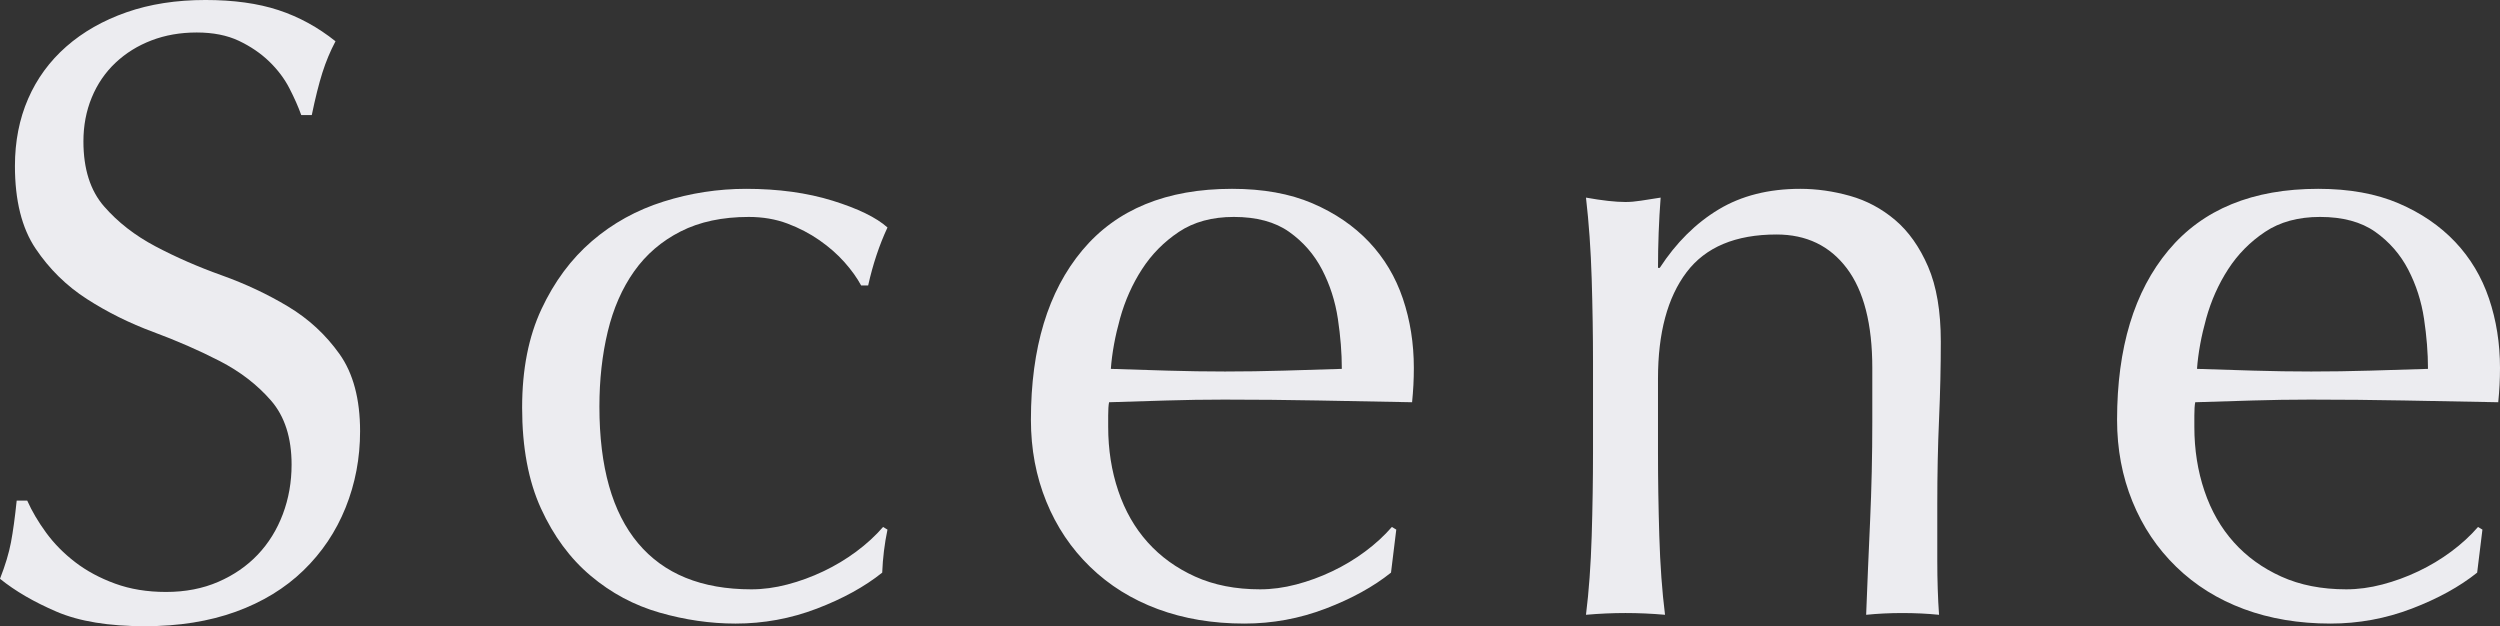 <?xml version="1.0" encoding="UTF-8"?><svg xmlns="http://www.w3.org/2000/svg" width="446.901" height="111.941" viewBox="0 0 446.901 111.941"><rect x="0" y="0" width="446.901" height="111.941" fill="#333333" stroke="none"/><defs><style>.cls-1{isolation:isolate;}.cls-2{mix-blend-mode:overlay;}.cls-3{fill:#ececf0;}</style></defs><g class="cls-1"><g id="_レイヤー_2"><g id="_レイヤー_1-2"><g class="cls-2"><path class="cls-3" d="M8.243,95.22c1.413,1.938,3.14,3.69,5.181,5.26s4.42,2.853,7.144,3.847c2.721.996,5.755,1.491,9.106,1.491,3.454,0,6.567-.601,9.341-1.806,2.772-1.202,5.127-2.826,7.065-4.867,1.936-2.041,3.427-4.448,4.474-7.222,1.045-2.772,1.57-5.73,1.57-8.871,0-4.813-1.231-8.635-3.689-11.461-2.46-2.826-5.521-5.181-9.185-7.065-3.665-1.884-7.614-3.611-11.853-5.181-4.239-1.57-8.191-3.532-11.854-5.887-3.665-2.355-6.727-5.363-9.185-9.027-2.46-3.663-3.689-8.581-3.689-14.758,0-4.396.785-8.399,2.355-12.01,1.57-3.611,3.847-6.724,6.829-9.342,2.983-2.615,6.567-4.656,10.755-6.123,4.185-1.464,8.895-2.198,14.13-2.198,5.024,0,9.366.604,13.031,1.806,3.662,1.204,7.065,3.061,10.205,5.573-.942,1.781-1.728,3.665-2.355,5.652-.628,1.99-1.256,4.501-1.884,7.536h-1.884c-.525-1.464-1.231-3.062-2.12-4.789-.891-1.727-2.095-3.321-3.611-4.789-1.519-1.464-3.324-2.693-5.417-3.689-2.095-.993-4.607-1.491-7.536-1.491s-5.627.471-8.085,1.413c-2.461.942-4.607,2.276-6.438,4.003-1.832,1.727-3.245,3.795-4.239,6.201-.996,2.409-1.492,5.024-1.492,7.85,0,4.921,1.229,8.792,3.69,11.618,2.458,2.826,5.52,5.208,9.184,7.144,3.663,1.938,7.615,3.665,11.854,5.181,4.239,1.519,8.188,3.375,11.854,5.574,3.663,2.198,6.724,5.024,9.185,8.478,2.458,3.454,3.689,8.061,3.689,13.816,0,4.815-.863,9.369-2.59,13.659-1.727,4.293-4.239,8.034-7.536,11.226-3.297,3.194-7.328,5.652-12.089,7.379-4.764,1.727-10.18,2.59-16.25,2.59-6.491,0-11.75-.863-15.778-2.59-4.031-1.727-7.406-3.689-10.127-5.888.942-2.406,1.595-4.578,1.963-6.516.365-1.936.707-4.42,1.021-7.458h1.884c.837,1.884,1.963,3.795,3.375,5.73Z"/><path class="cls-3" d="M93.337,72.848c0-6.803,1.15-12.663,3.454-17.584,2.301-4.919,5.311-8.974,9.027-12.167,3.714-3.192,7.98-5.547,12.796-7.065,4.812-1.516,9.733-2.276,14.758-2.276,5.755,0,10.911.707,15.464,2.12s7.823,3.01,9.812,4.789c-.733,1.57-1.388,3.218-1.962,4.945-.577,1.727-1.074,3.533-1.492,5.417h-1.256c-.734-1.359-1.727-2.748-2.983-4.161-1.256-1.413-2.748-2.72-4.475-3.925-1.727-1.202-3.638-2.198-5.73-2.983-2.095-.785-4.396-1.178-6.908-1.178-4.71,0-8.768.864-12.167,2.591-3.403,1.727-6.177,4.109-8.321,7.143-2.146,3.037-3.717,6.621-4.71,10.755-.996,4.136-1.492,8.61-1.492,13.423,0,10.782,2.301,18.918,6.908,24.414,4.604,5.495,11.355,8.243,20.253,8.243,2.092,0,4.239-.287,6.437-.864,2.198-.574,4.342-1.359,6.437-2.355,2.092-.994,4.055-2.171,5.887-3.533,1.83-1.359,3.427-2.826,4.789-4.396l.785.471c-.525,2.512-.839,5.078-.942,7.693-3.14,2.512-7.041,4.659-11.696,6.437-4.659,1.779-9.499,2.669-14.522,2.669-4.502,0-9.028-.655-13.581-1.962-4.553-1.308-8.662-3.505-12.324-6.594-3.665-3.086-6.621-7.09-8.871-12.011-2.252-4.918-3.375-10.936-3.375-18.055Z"/><path class="cls-3" d="M184.287,75.046c0-12.874,3.062-22.974,9.185-30.301,6.123-7.325,15.045-10.99,26.769-10.99,5.546,0,10.335.864,14.365,2.59,4.028,1.727,7.403,4.031,10.126,6.908,2.72,2.88,4.735,6.255,6.044,10.126,1.308,3.874,1.963,8.007,1.963,12.403,0,1.048-.027,2.068-.079,3.062-.054.996-.132,2.017-.235,3.062-5.652-.103-11.252-.208-16.799-.314-5.549-.103-11.147-.157-16.799-.157-3.454,0-6.884.054-10.284.157-3.402.105-6.83.211-10.284.314-.105.525-.157,1.31-.157,2.355v2.041c0,4.082.601,7.904,1.805,11.461,1.202,3.56,2.956,6.621,5.26,9.185,2.301,2.566,5.127,4.607,8.478,6.123,3.349,1.519,7.222,2.277,11.618,2.277,2.093,0,4.239-.287,6.438-.864,2.198-.574,4.342-1.359,6.437-2.355,2.093-.994,4.056-2.171,5.888-3.533,1.83-1.359,3.427-2.826,4.789-4.396l.785.471-.941,7.693c-3.14,2.512-7.041,4.659-11.697,6.437-4.659,1.779-9.499,2.669-14.522,2.669-5.652,0-10.808-.863-15.464-2.59-4.659-1.727-8.689-4.239-12.089-7.536-3.403-3.297-6.021-7.195-7.851-11.696-1.832-4.499-2.747-9.366-2.747-14.601ZM220.554,38.779c-3.873,0-7.144.891-9.812,2.669-2.669,1.781-4.867,4.004-6.594,6.673s-3.037,5.6-3.925,8.792c-.891,3.194-1.44,6.201-1.648,9.027,3.243.105,6.618.211,10.126.314,3.506.105,6.933.157,10.284.157,3.454,0,6.959-.052,10.519-.157,3.557-.103,7.011-.208,10.362-.314,0-2.826-.236-5.809-.707-8.949-.471-3.14-1.413-6.069-2.826-8.792-1.413-2.72-3.375-4.97-5.887-6.751-2.512-1.778-5.81-2.669-9.892-2.669Z"/><path class="cls-3" d="M330.14,47.963c-3.037-4.028-7.222-6.044-12.56-6.044-7.328,0-12.692,2.252-16.093,6.751-3.402,4.501-5.103,10.833-5.103,18.997v13.345c0,4.71.079,9.656.235,14.837.157,5.181.496,9.866,1.021,14.051-2.409-.211-4.764-.314-7.064-.314s-4.659.103-7.065.314c.522-4.185.863-8.871,1.021-14.051.157-5.181.235-10.126.235-14.837v-16.328c0-4.71-.078-9.656-.235-14.836-.157-5.181-.498-10.021-1.021-14.523,2.929.525,5.284.785,7.065.785.836,0,1.751-.079,2.747-.235.994-.157,2.171-.338,3.533-.55-.314,4.188-.471,8.375-.471,12.56h.314c2.929-4.499,6.437-7.98,10.519-10.44,4.082-2.458,8.949-3.689,14.601-3.689,2.929,0,5.887.419,8.871,1.256,2.983.839,5.677,2.277,8.085,4.318,2.407,2.041,4.369,4.815,5.887,8.321,1.517,3.508,2.277,7.982,2.277,13.423,0,4.501-.106,9.133-.314,13.895-.211,4.764-.314,9.812-.314,15.151v10.205c0,1.676.025,3.324.079,4.946.051,1.624.13,3.167.235,4.631-2.095-.211-4.293-.314-6.594-.314-2.198,0-4.344.103-6.437.314.209-5.441.444-11.042.707-16.799.26-5.755.393-11.669.393-17.741v-9.577c0-7.85-1.519-13.789-4.553-17.819Z"/><path class="cls-3" d="M378.449,75.046c0-12.874,3.061-22.974,9.184-30.301,6.123-7.325,15.045-10.99,26.769-10.99,5.546,0,10.335.864,14.366,2.59,4.028,1.727,7.403,4.031,10.126,6.908,2.721,2.88,4.735,6.255,6.045,10.126,1.308,3.874,1.962,8.007,1.962,12.403,0,1.048-.027,2.068-.079,3.062-.054.996-.132,2.017-.235,3.062-5.652-.103-11.252-.208-16.799-.314-5.549-.103-11.147-.157-16.799-.157-3.454,0-6.883.054-10.284.157-3.402.105-6.829.211-10.283.314-.105.525-.157,1.31-.157,2.355v2.041c0,4.082.602,7.904,1.806,11.461,1.202,3.56,2.956,6.621,5.26,9.185,2.301,2.566,5.127,4.607,8.478,6.123,3.349,1.519,7.222,2.277,11.618,2.277,2.093,0,4.239-.287,6.437-.864,2.198-.574,4.342-1.359,6.437-2.355,2.093-.994,4.055-2.171,5.888-3.533,1.83-1.359,3.427-2.826,4.788-4.396l.785.471-.942,7.693c-3.14,2.512-7.041,4.659-11.697,6.437-4.658,1.779-9.498,2.669-14.522,2.669-5.652,0-10.808-.863-15.464-2.59-4.659-1.727-8.689-4.239-12.089-7.536-3.403-3.297-6.02-7.195-7.85-11.696-1.833-4.499-2.747-9.366-2.747-14.601ZM414.716,38.779c-3.874,0-7.144.891-9.812,2.669-2.669,1.781-4.867,4.004-6.594,6.673-1.728,2.669-3.037,5.6-3.925,8.792-.89,3.194-1.44,6.201-1.648,9.027,3.243.105,6.619.211,10.126.314,3.506.105,6.933.157,10.283.157,3.454,0,6.96-.052,10.52-.157,3.557-.103,7.011-.208,10.362-.314,0-2.826-.236-5.809-.707-8.949-.471-3.14-1.413-6.069-2.826-8.792-1.413-2.72-3.375-4.97-5.887-6.751-2.512-1.778-5.809-2.669-9.891-2.669Z"/></g></g></g></g></svg>